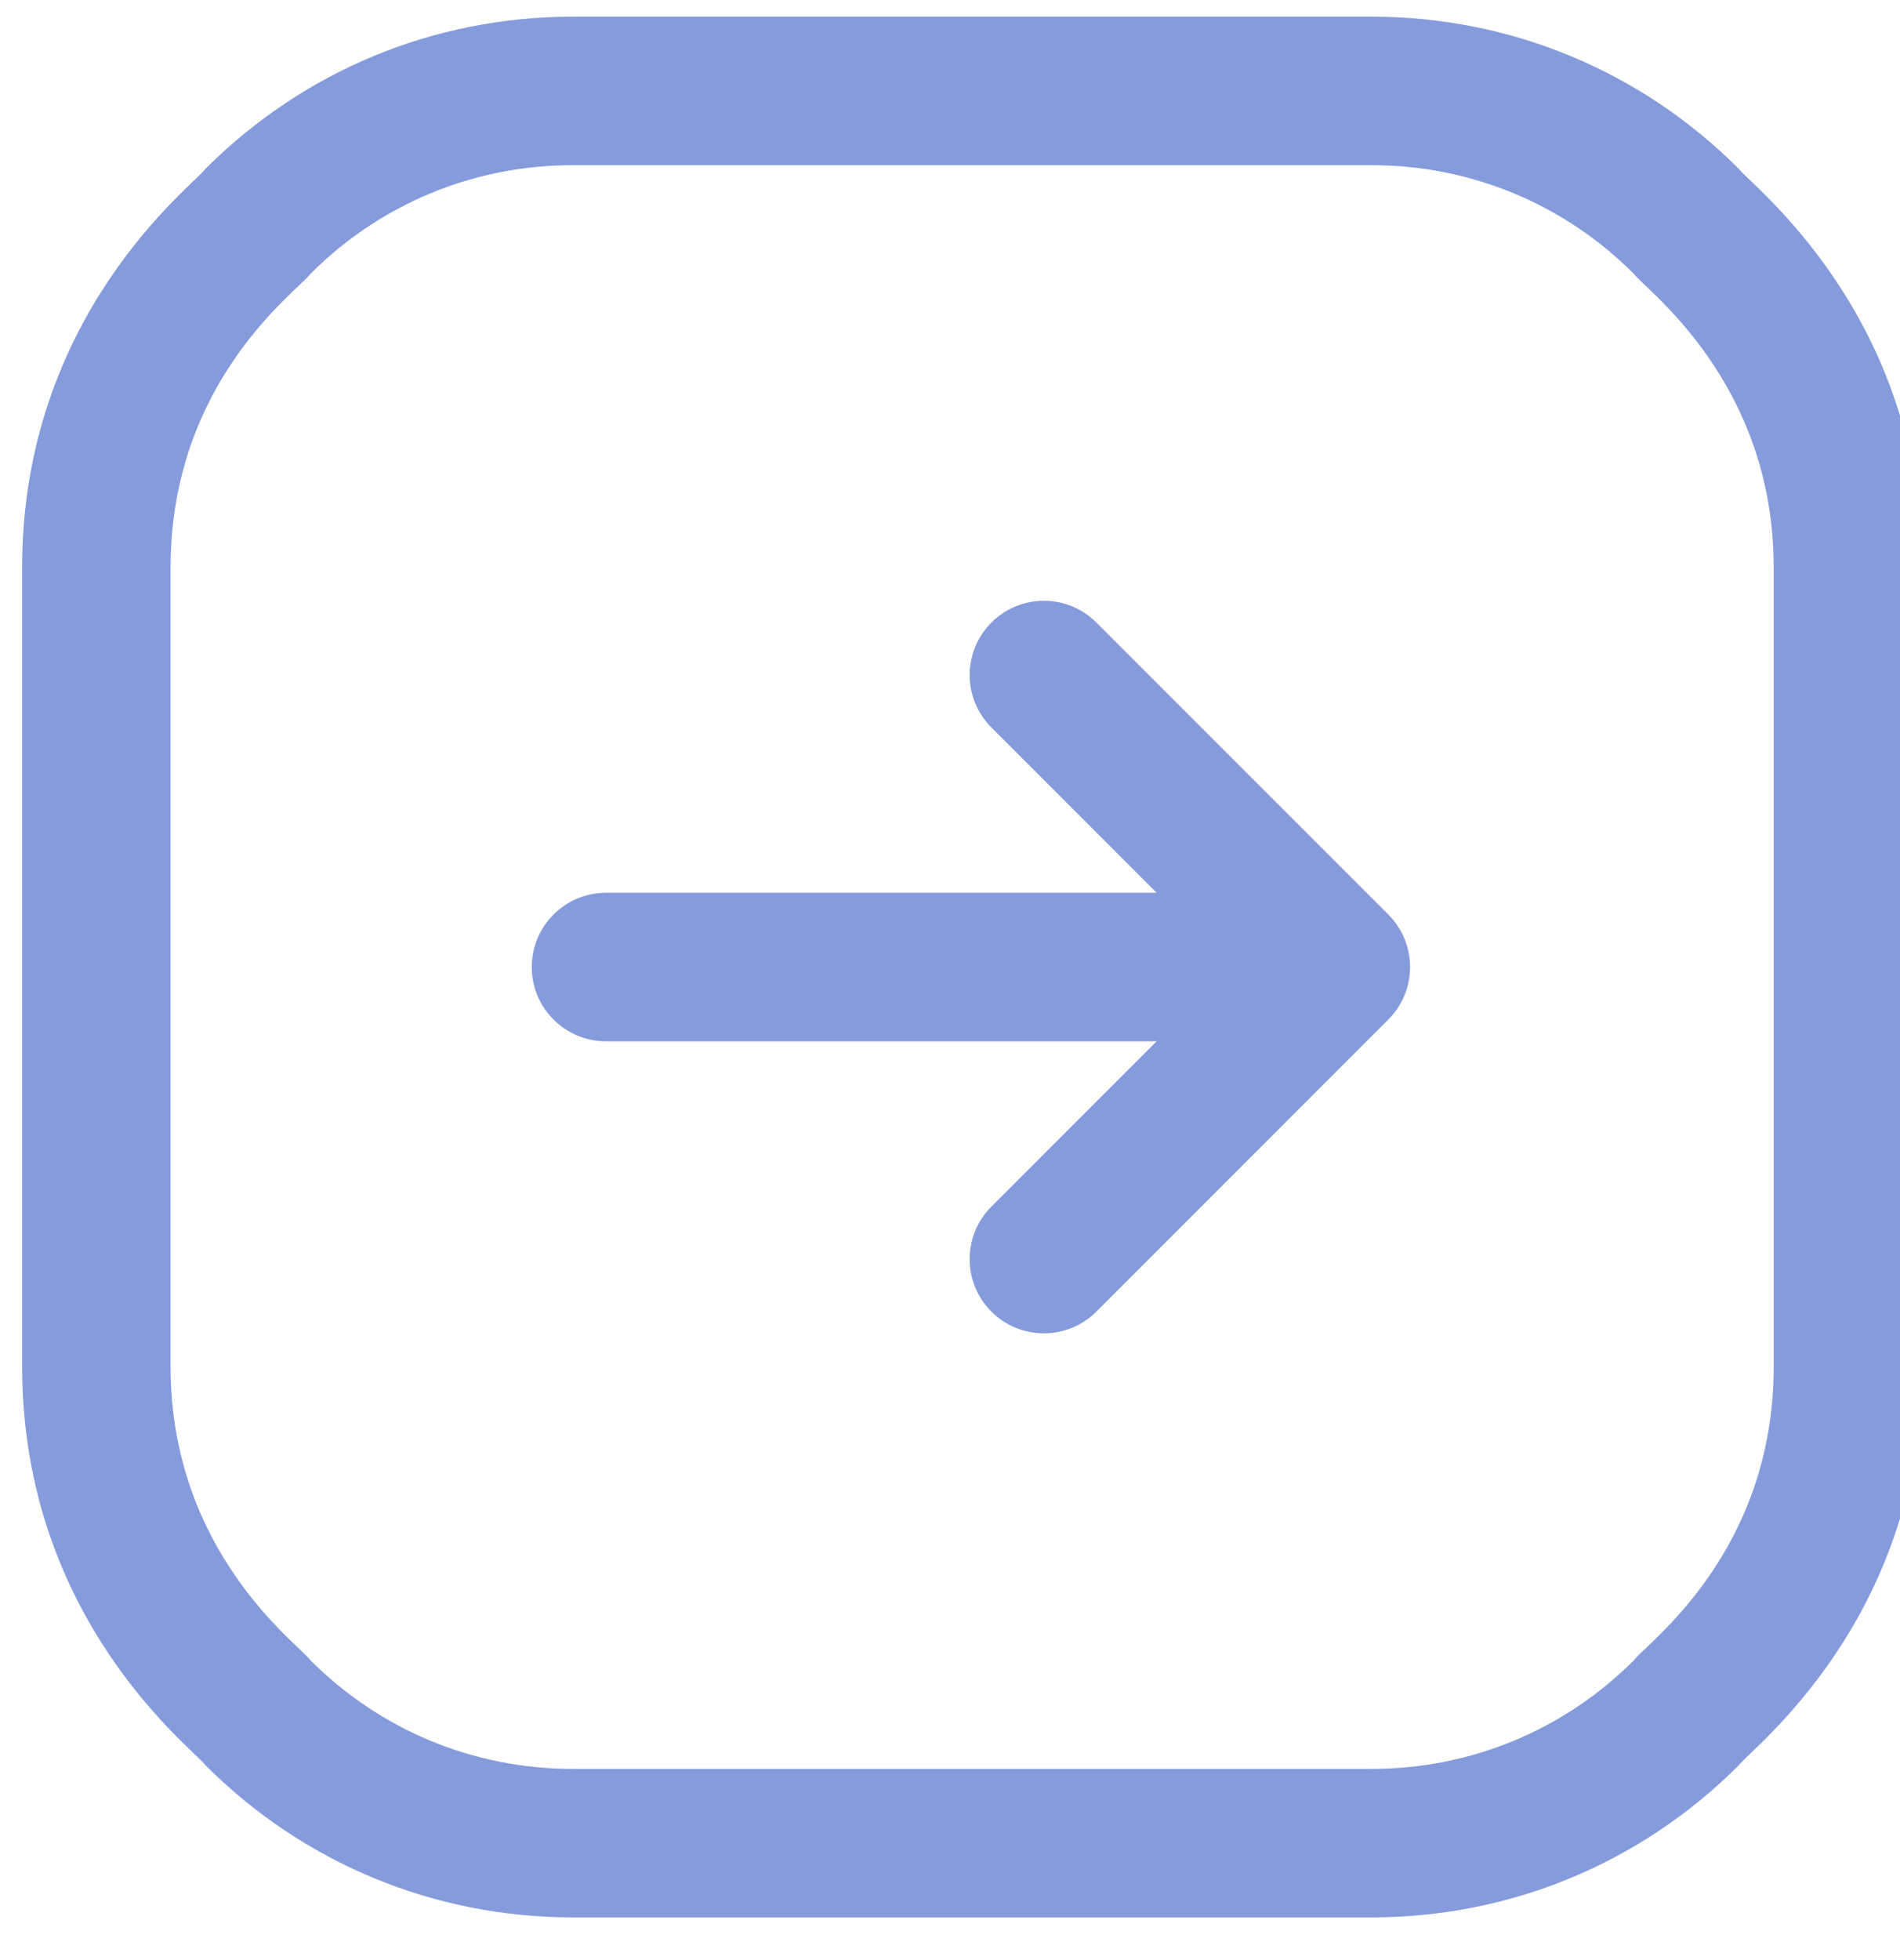 <svg width="32" height="33" viewBox="0 0 32 33" fill="none" xmlns="http://www.w3.org/2000/svg">
<g clip-path="url(#clip0_6214_895)">
<path d="M23.393 17.154C22.684 17.863 19.234 21.313 18.465 22.082C17.977 22.57 17.186 22.57 16.697 22.082C16.209 21.594 16.209 20.802 16.697 20.314L19.48 17.531H10.206C9.516 17.531 8.956 16.972 8.956 16.281C8.956 15.591 9.516 15.031 10.206 15.031L19.48 15.031L16.698 12.248C16.209 11.76 16.209 10.969 16.698 10.481C17.186 9.993 17.977 9.992 18.465 10.481C19.145 11.16 22.727 14.742 23.392 15.407C23.869 15.896 23.865 16.671 23.393 17.154ZM32.373 9.555V23.008C32.373 27.282 29.475 29.452 29.287 29.718C27.634 31.371 25.437 32.281 23.1 32.281H9.646C7.309 32.281 5.112 31.371 3.459 29.718C3.273 29.455 0.373 27.282 0.373 23.008L0.373 9.555C0.373 5.281 3.271 3.11 3.459 2.844C5.112 1.191 7.309 0.281 9.646 0.281L23.1 0.281C25.437 0.281 27.634 1.191 29.287 2.844C29.473 3.107 32.373 5.28 32.373 9.555ZM29.873 9.555C29.873 6.423 27.709 4.876 27.519 4.612C26.339 3.431 24.769 2.781 23.1 2.781L9.646 2.781C7.977 2.781 6.407 3.431 5.227 4.612C5.03 4.886 2.873 6.406 2.873 9.555L2.873 23.008C2.873 26.14 5.037 27.686 5.227 27.951C6.407 29.131 7.977 29.781 9.646 29.781H23.1C24.769 29.781 26.339 29.131 27.519 27.951C27.716 27.677 29.873 26.156 29.873 23.008V9.555Z" fill="#859BDB"/>
</g>
<defs>
<clipPath id="clip0_6214_895">
<rect width="32" height="32" fill="white" transform="translate(0 0.281)"/>
</clipPath>
</defs>
</svg>
